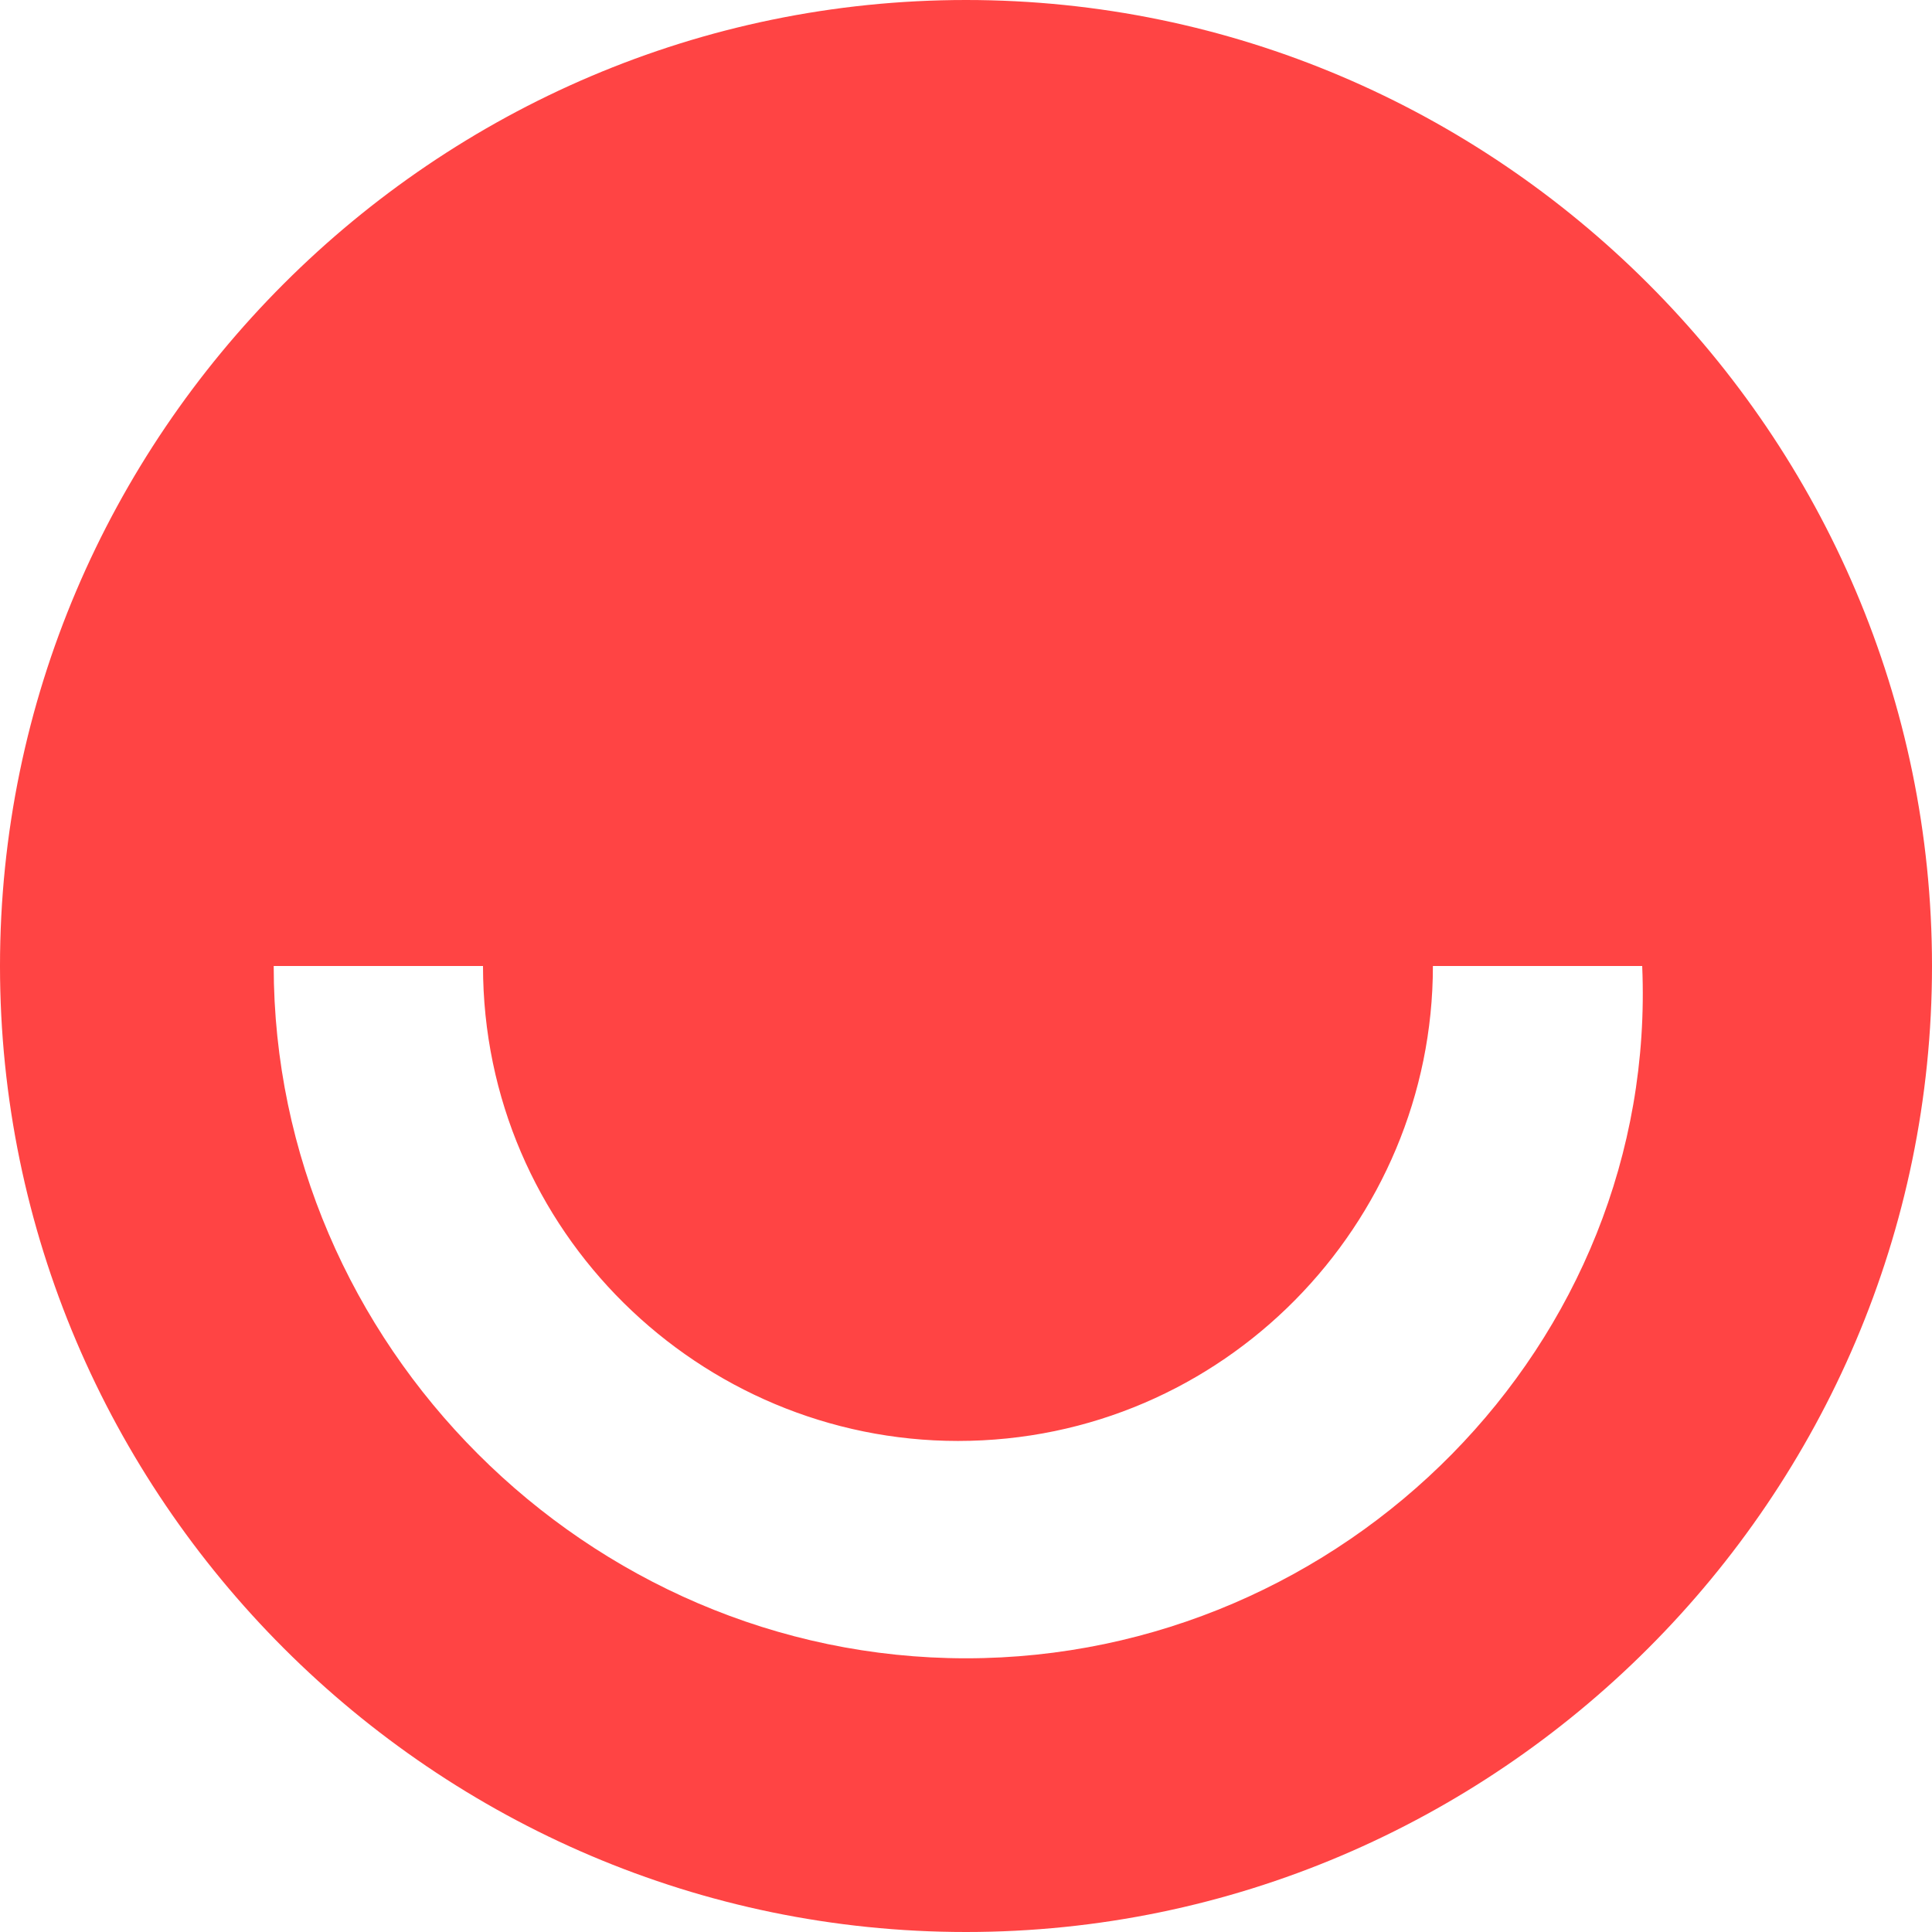 <?xml version="1.0" encoding="utf-8"?>
<!-- Generator: Adobe Illustrator 24.0.1, SVG Export Plug-In . SVG Version: 6.00 Build 0)  -->
<svg version="1.1" id="Layer_1" xmlns="http://www.w3.org/2000/svg" xmlns:xlink="http://www.w3.org/1999/xlink" x="0px" y="0px"
	 width="24px" height="24px" viewBox="0 0 24 24" style="enable-background:new 0 0 24 24;" xml:space="preserve">
<style type="text/css">
	.st0{fill:#FF4444;}
</style>
<path class="st0" d="M12,0C5.4,0,0,5.4,0,12s5.4,12,12,12c6.6,0,12-5.4,12-12S18.6,0,12,0z M12,20.6c-4.7,0-8.6-3.9-8.6-8.6h2.6
	c0,3.3,2.7,5.9,5.9,5.9c3.3,0,5.9-2.7,5.9-5.9h2.6C20.6,16.7,16.7,20.6,12,20.6z"/>
</svg>
